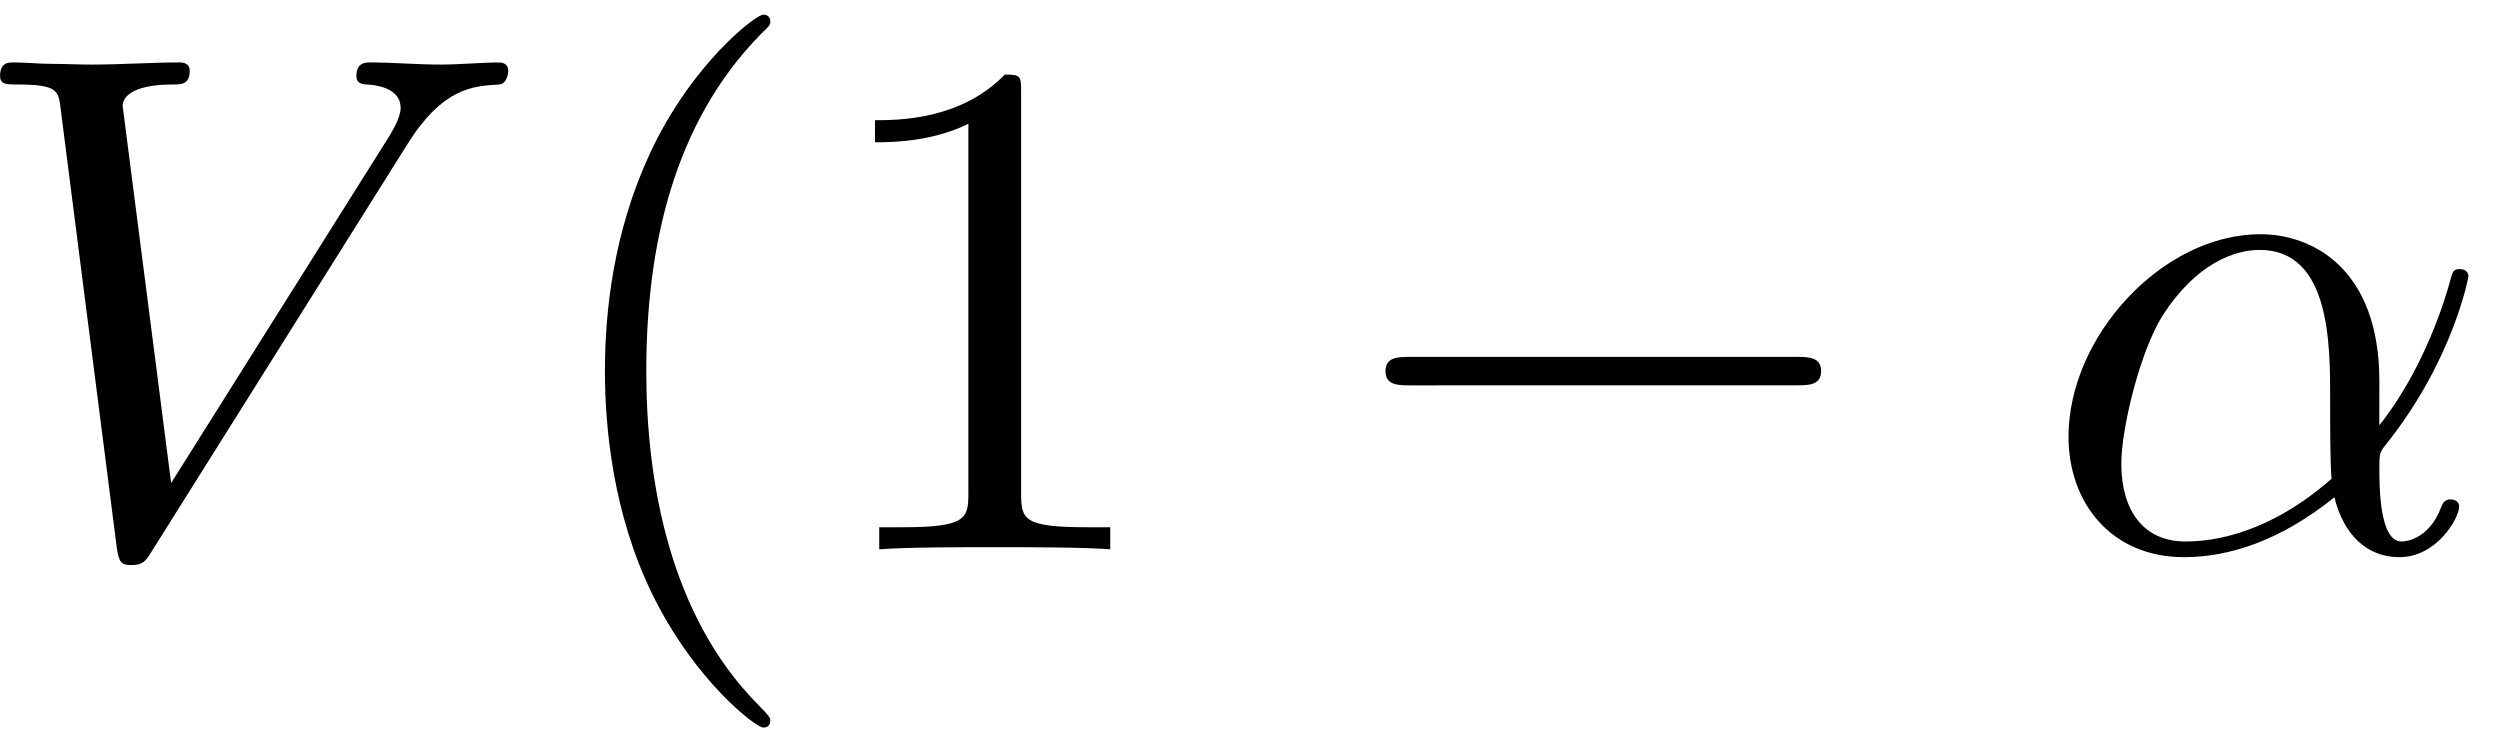 <svg xmlns="http://www.w3.org/2000/svg" xmlns:xlink="http://www.w3.org/1999/xlink" width="64" height="19" viewBox="1872.631 1482.992 38.257 11.357"><defs><path id="g2-40" d="M3.61 2.618c0-.033 0-.054-.185-.24-1.363-1.374-1.712-3.436-1.712-5.105 0-1.898.414-3.797 1.756-5.16.142-.131.142-.153.142-.186 0-.076-.044-.109-.11-.109-.108 0-1.09.742-1.734 2.127-.556 1.2-.687 2.411-.687 3.328 0 .85.12 2.17.72 3.403.655 1.342 1.593 2.051 1.702 2.051.065 0 .109-.032.109-.109"/><path id="g2-49" d="M3.207-6.982c0-.262 0-.283-.25-.283-.677.698-1.637.698-1.986.698v.338c.218 0 .862 0 1.429-.284v5.651c0 .393-.033.524-1.015.524h-.349V0c.382-.033 1.331-.033 1.768-.033s1.385 0 1.767.033v-.338h-.35c-.981 0-1.014-.12-1.014-.524z"/><path id="g0-0" d="M7.19-2.51c.185 0 .38 0 .38-.217s-.195-.218-.38-.218H1.286c-.185 0-.382 0-.382.218s.197.218.382.218z"/><path id="g1-11" d="M5.204-2.575c0-1.712-1.015-2.247-1.822-2.247-1.495 0-2.935 1.56-2.935 3.098C.447-.709 1.102.12 2.215.12c.687 0 1.472-.25 2.301-.916.142.578.502.916.993.916.578 0 .916-.6.916-.775 0-.076-.065-.109-.13-.109-.077 0-.11.033-.142.11-.197.534-.59.534-.611.534-.338 0-.338-.85-.338-1.113 0-.229 0-.25.109-.382 1.025-1.287 1.254-2.552 1.254-2.563 0-.022-.01-.11-.13-.11-.11 0-.11.033-.164.23-.197.687-.557 1.516-1.07 2.16zM4.473-1.08c-.96.84-1.8.96-2.237.96-.654 0-.981-.49-.981-1.19 0-.534.283-1.712.632-2.268.513-.797 1.102-1.004 1.484-1.004 1.08 0 1.08 1.43 1.08 2.28 0 .404 0 1.037.022 1.222"/><path id="g1-86" d="M6.85-6.207c.535-.851.994-.884 1.397-.906.131-.01.142-.196.142-.207 0-.087-.054-.13-.142-.13-.283 0-.6.032-.894.032-.36 0-.731-.033-1.08-.033-.066 0-.208 0-.208.207 0 .12.099.131.175.131.295.022.502.131.502.36 0 .164-.164.404-.164.415L3.23-1.015l-.742-5.77c0-.186.251-.328.753-.328.153 0 .273 0 .273-.218 0-.098-.088-.12-.153-.12-.436 0-.905.033-1.353.033-.196 0-.403-.011-.6-.011s-.403-.022-.589-.022c-.076 0-.207 0-.207.207 0 .131.098.131.273.131.61 0 .621.098.654.371L2.4-.01c.033.218.076.251.218.251.175 0 .218-.055.306-.196z"/></defs><g id="page1"><use xlink:href="#g1-86" x="1872.02" y="1491.398"/><use xlink:href="#g2-40" x="1880.808" y="1491.398"/><use xlink:href="#g2-49" x="1885.05" y="1491.398"/><use xlink:href="#g0-0" x="1892.929" y="1491.398"/><use xlink:href="#g1-11" x="1903.838" y="1491.398"/></g><script type="text/ecmascript">if(window.parent.postMessage)window.parent.postMessage(&quot;3.70313|48|14.25|&quot;+window.location,&quot;*&quot;);</script></svg>